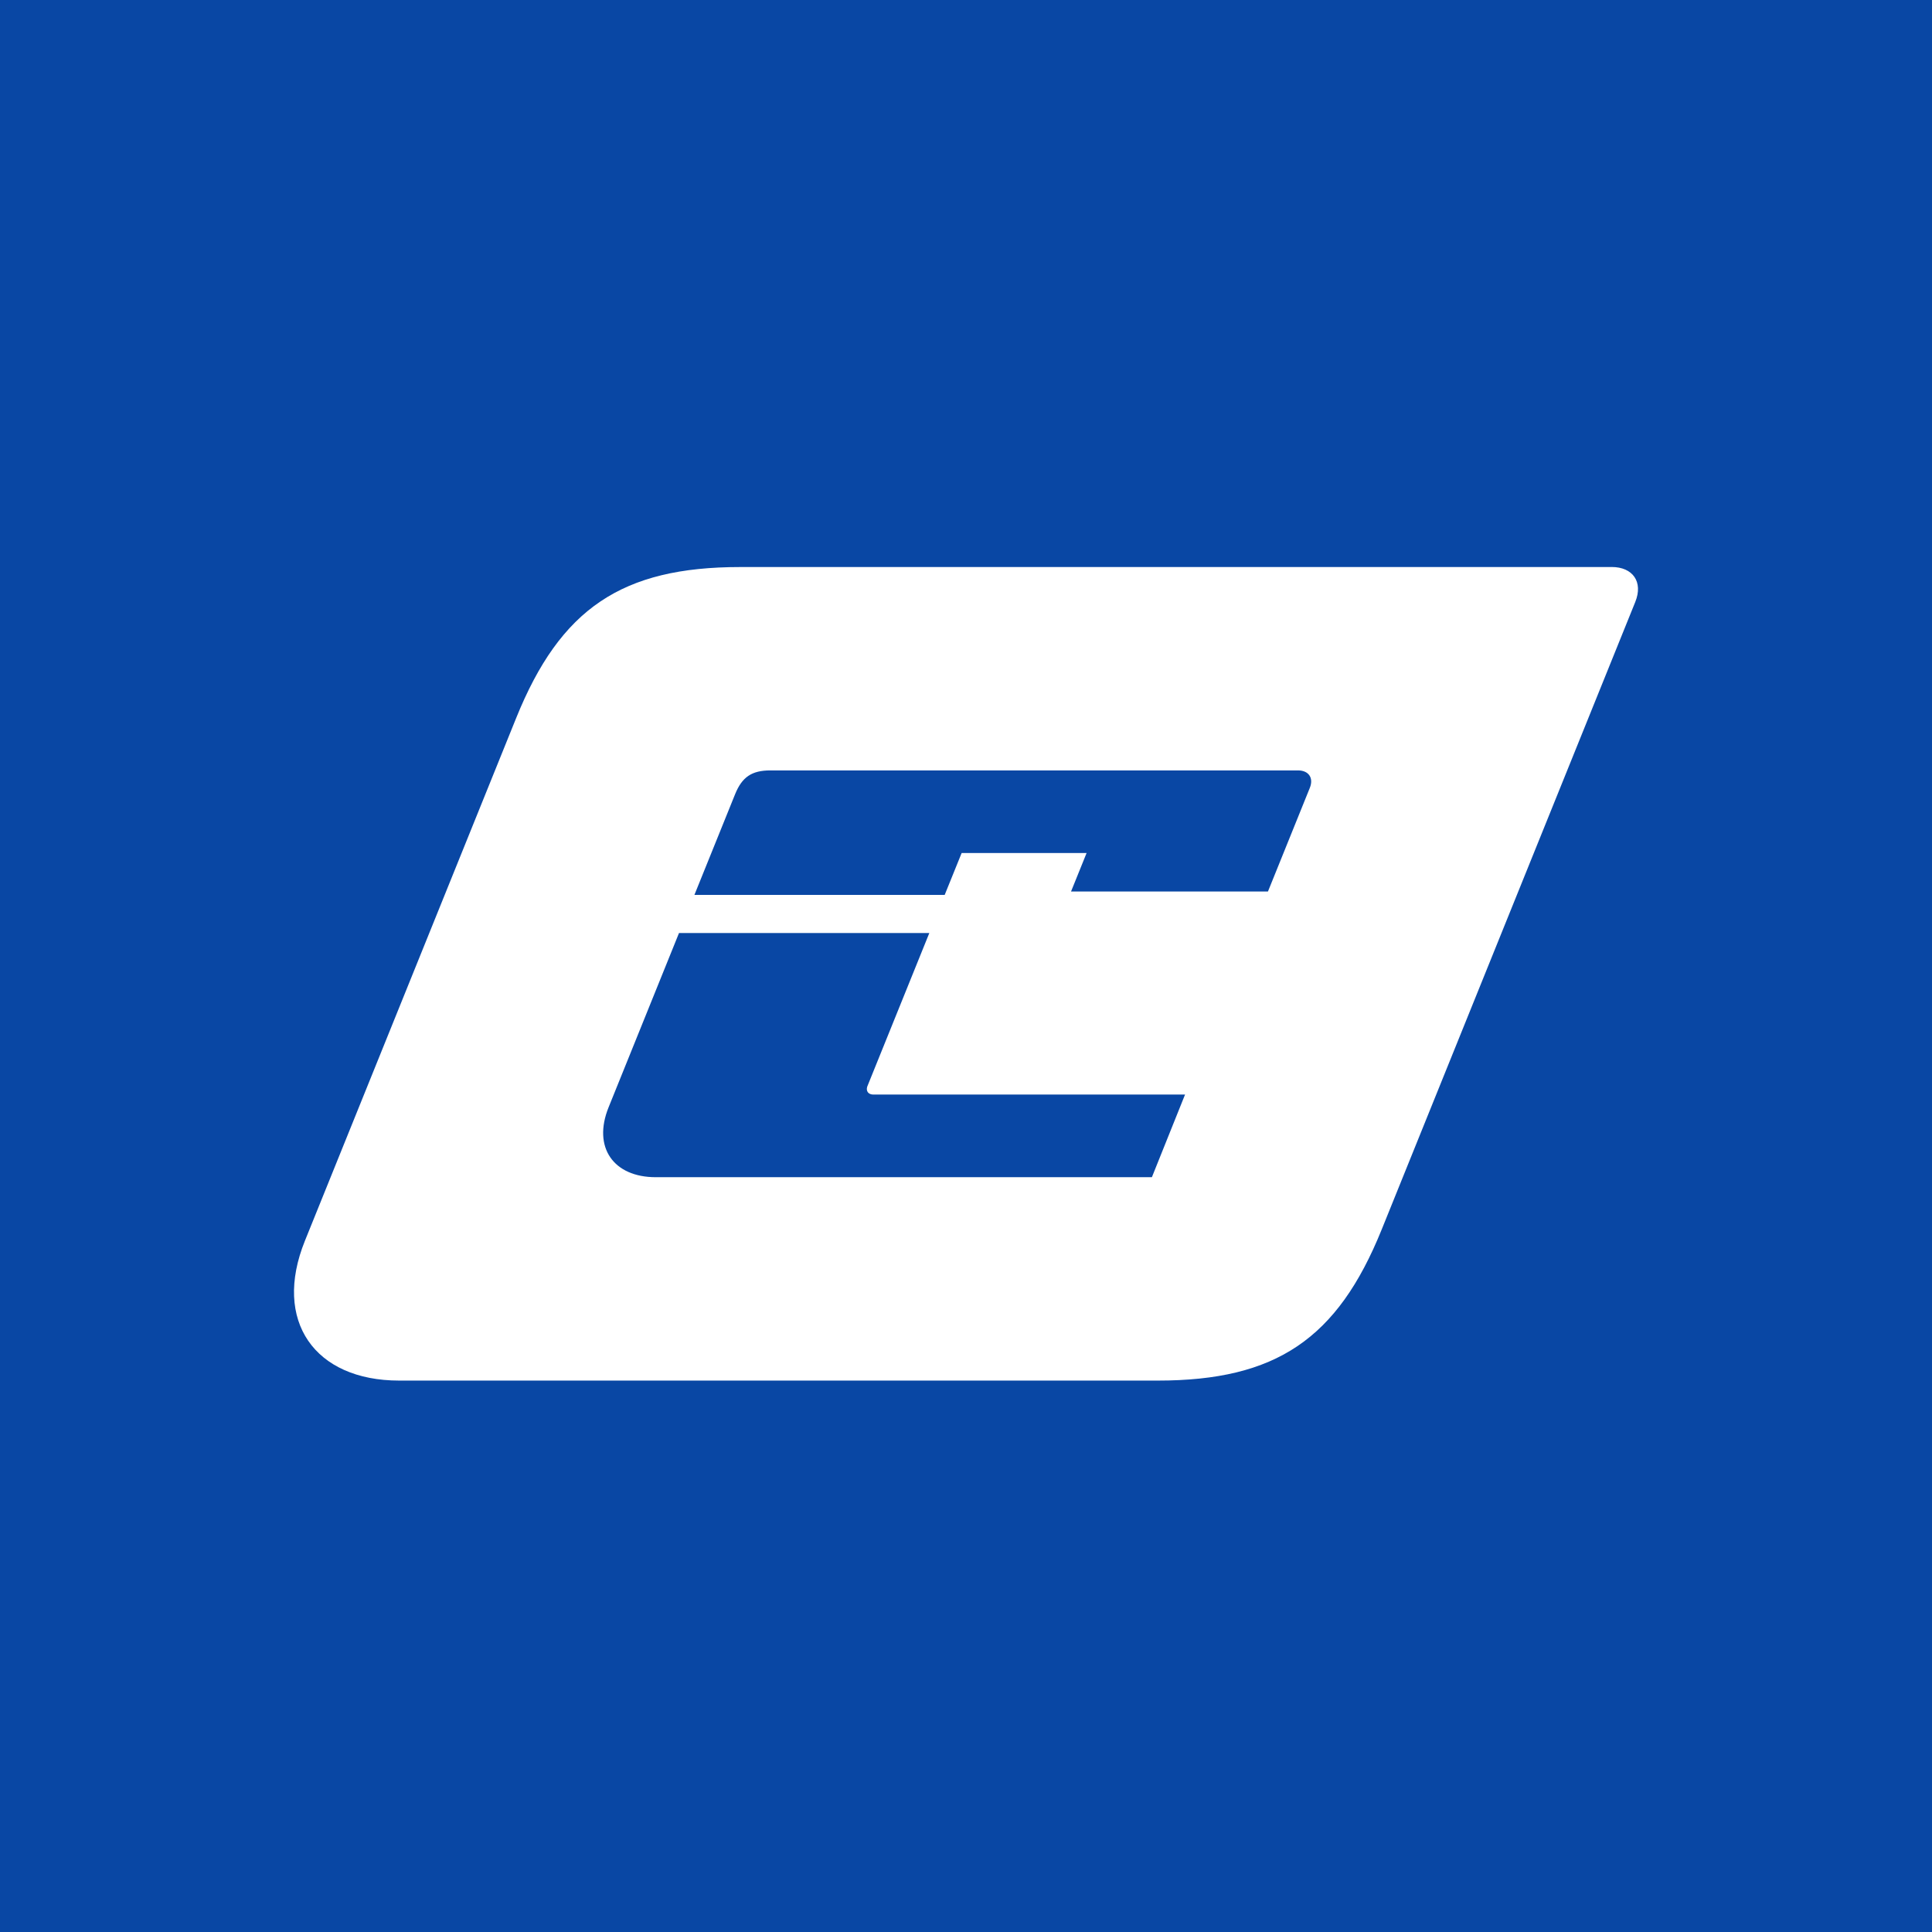 <svg width="92" height="92" viewBox="0 0 92 92" fill="none" xmlns="http://www.w3.org/2000/svg">
<rect width="92" height="92" fill="#0947A4"/>
<path d="M76.747 27.002H35.242C29.617 27.002 26.685 28.978 24.579 34.194L14.52 59.085C12.976 62.905 14.986 65.742 19.01 65.742H55.131C60.758 65.742 63.687 63.766 65.794 58.55L77.87 28.665C78.256 27.71 77.754 27 76.747 27V27.002Z" fill="white"/>
<path d="M45.792 40.621H51.742L51.002 42.452H60.379L62.372 37.519C62.566 37.041 62.314 36.686 61.81 36.686H36.688C35.8 36.686 35.337 36.998 35.004 37.821L33.067 42.615H44.985L45.792 40.621ZM41.297 51.744L44.253 44.431H32.333L28.981 52.727C28.209 54.637 29.214 56.057 31.226 56.057H54.852L56.431 52.122H41.59C41.352 52.122 41.229 51.963 41.297 51.744Z" fill="#0947A4"/>
</svg>
